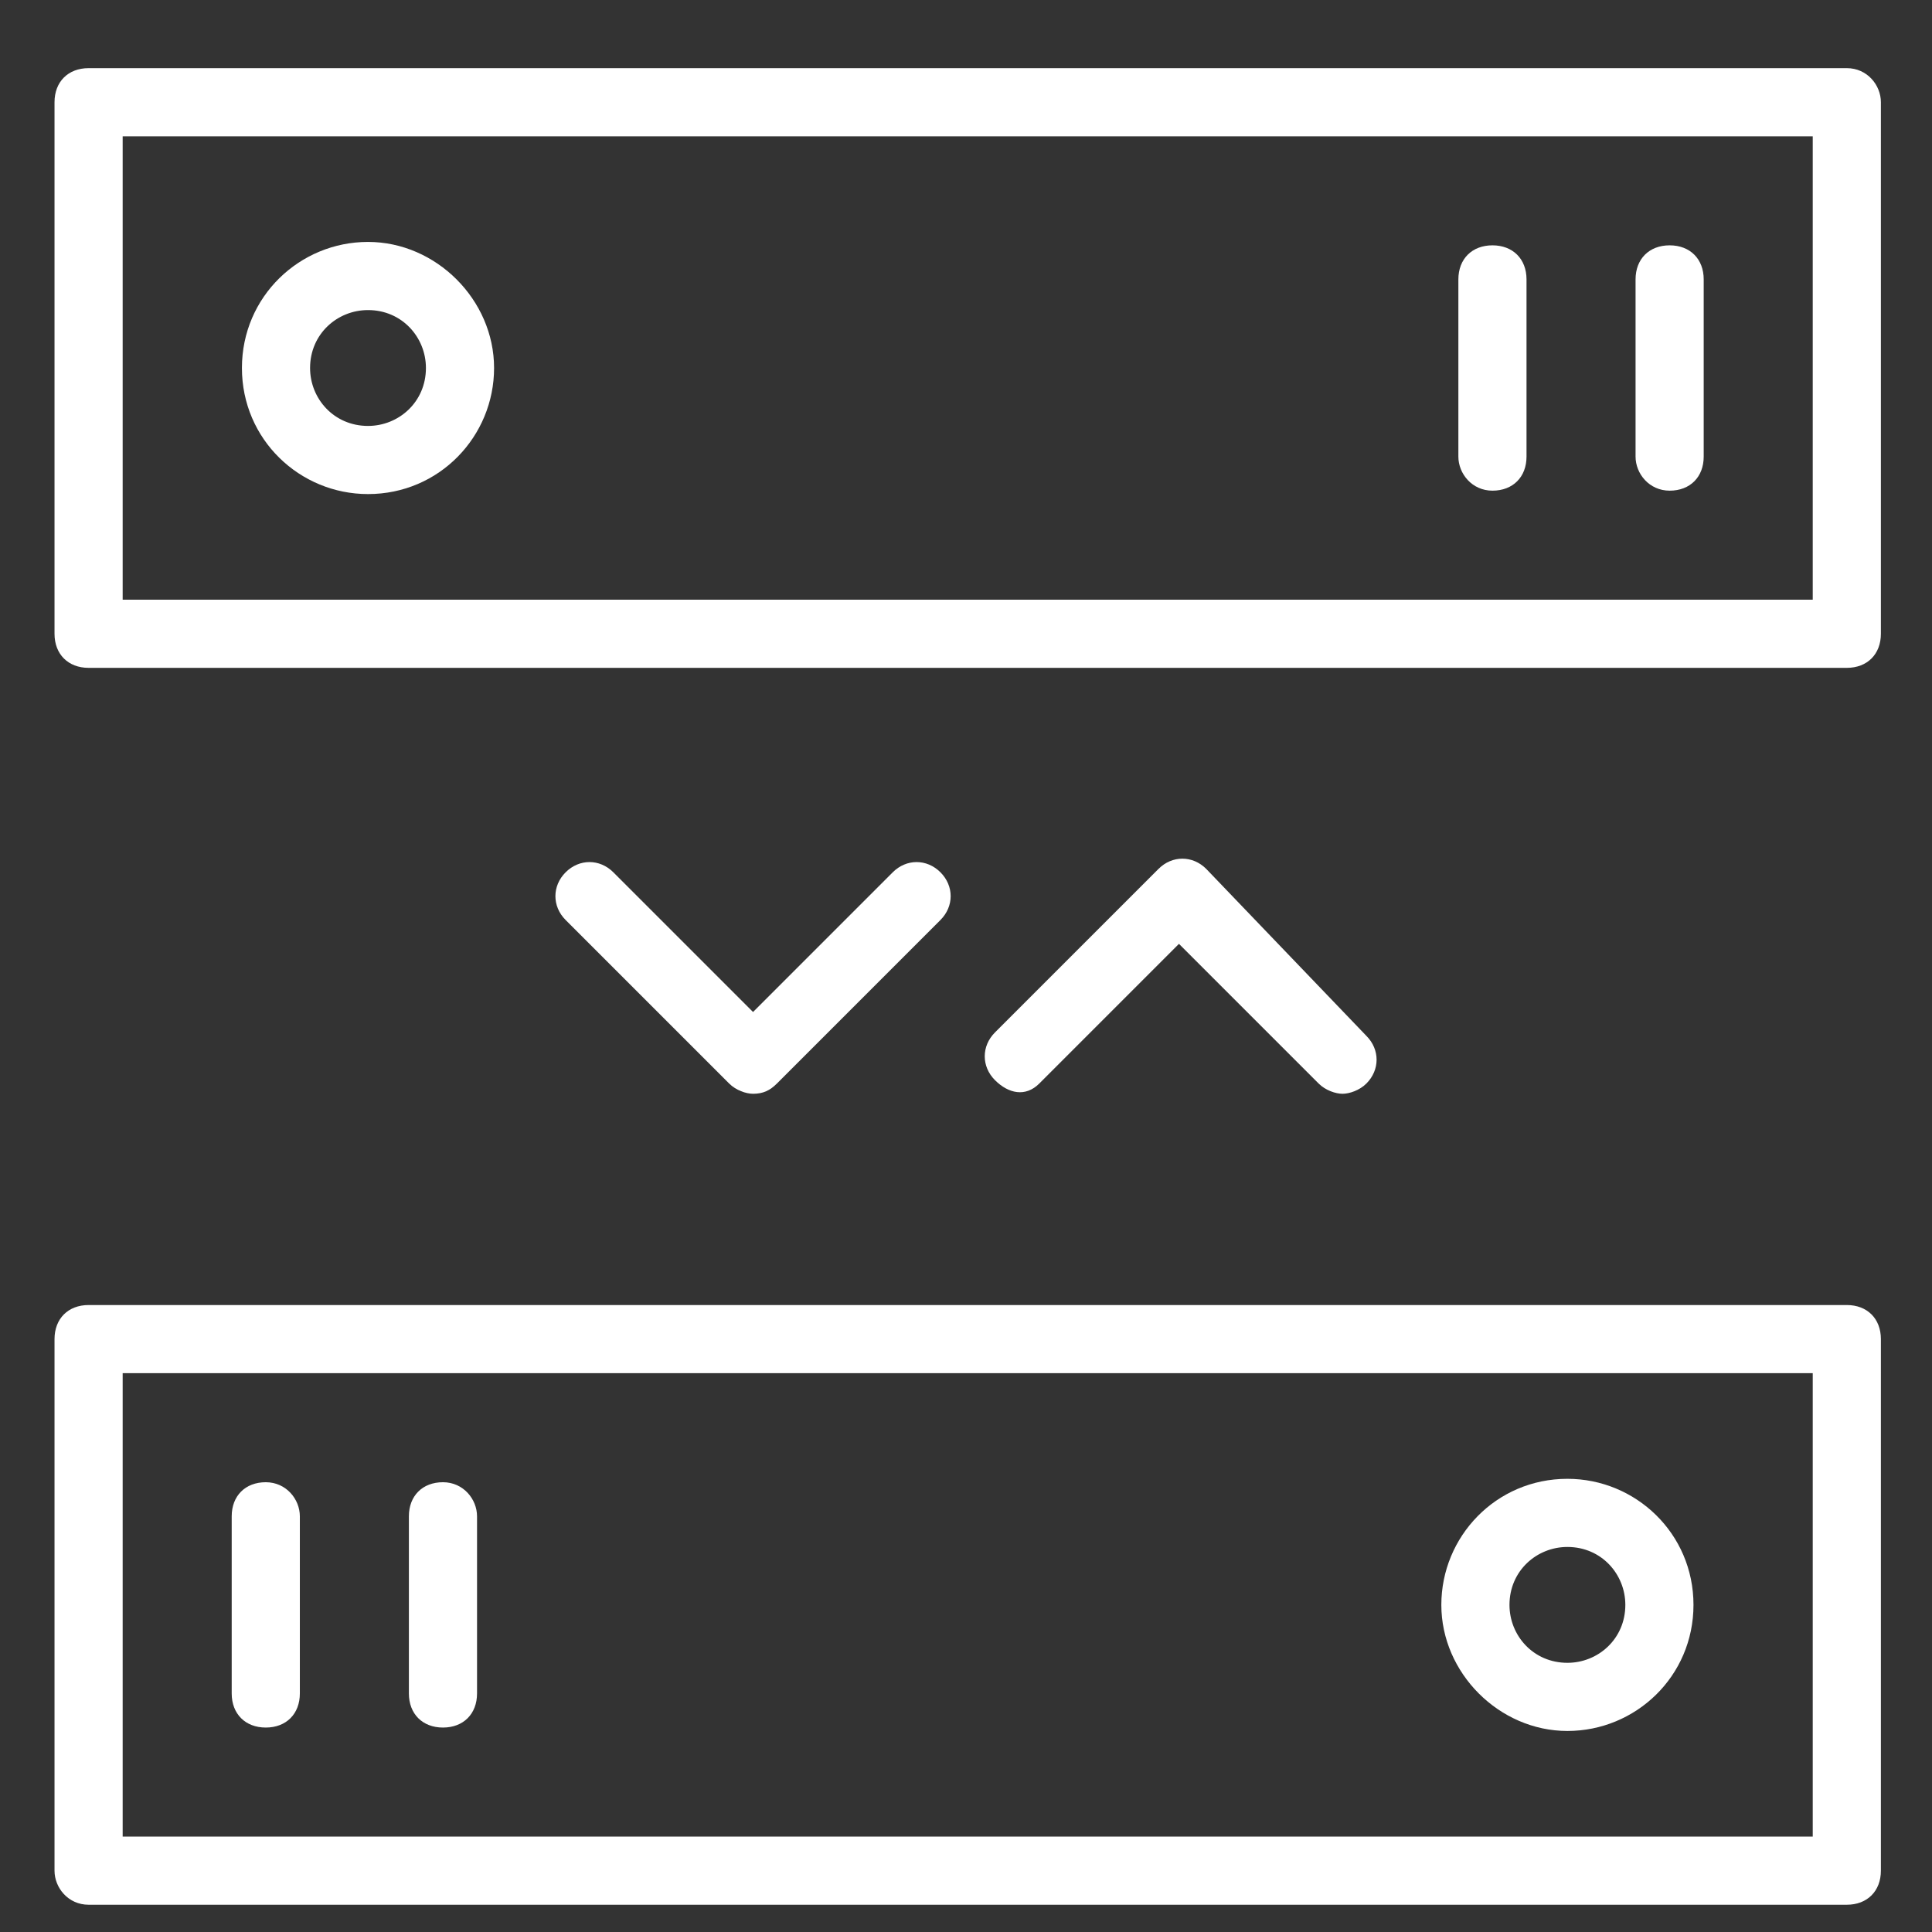 <?xml version="1.0" encoding="utf-8"?>
<!-- Generator: Adobe Illustrator 25.4.1, SVG Export Plug-In . SVG Version: 6.00 Build 0)  -->
<svg version="1.1" id="Layer_1" xmlns="http://www.w3.org/2000/svg" xmlns:xlink="http://www.w3.org/1999/xlink" x="0px" y="0px"
	 viewBox="0 0 56.7 56.7" style="enable-background:new 0 0 56.7 56.7;" xml:space="preserve">
<rect x="0" y="0" width="56.7" height="56.7" fill="#333333" stroke="none"/>
<style type="text/css">
	.st0{fill:#FFFFFF;}
</style>
<g>
	<path class="st0" d="M54.2,2H2.6c-0.6,0-1,0.4-1,1v15.6c0,0.6,0.4,1,1,1h51.6c0.6,0,1-0.4,1-1V3C55.2,2.5,54.8,2,54.2,2z
		 M53.2,17.6H3.6V4h49.6V17.6z"/>
	<path class="st0" d="M10.8,14.5c2.1,0,3.7-1.7,3.7-3.7s-1.7-3.7-3.7-3.7s-3.7,1.6-3.7,3.7S8.8,14.5,10.8,14.5z M10.8,9.1
		c1,0,1.7,0.8,1.7,1.7c0,1-0.8,1.7-1.7,1.7c-1,0-1.7-0.8-1.7-1.7C9.1,9.8,9.9,9.1,10.8,9.1z"/>
	<path class="st0" d="M43.8,14.4c0.6,0,1-0.4,1-1V8.2c0-0.6-0.4-1-1-1s-1,0.4-1,1v5.2C42.8,13.9,43.2,14.4,43.8,14.4z"/>
	<path class="st0" d="M49,14.4c0.6,0,1-0.4,1-1V8.2c0-0.6-0.4-1-1-1s-1,0.4-1,1v5.2C48,13.9,48.4,14.4,49,14.4z"/>
	<path class="st0" d="M22.1,32.1c0.3,0,0.5-0.1,0.7-0.3l4.8-4.8c0.4-0.4,0.4-1,0-1.4s-1-0.4-1.4,0l-4.1,4.1L18,25.6
		c-0.4-0.4-1-0.4-1.4,0s-0.4,1,0,1.4l4.8,4.8C21.6,32,21.9,32.1,22.1,32.1z"/>
	<path class="st0" d="M30.5,31.8l4.1-4.1l4.1,4.1c0.2,0.2,0.5,0.3,0.7,0.3s0.5-0.1,0.7-0.3c0.4-0.4,0.4-1,0-1.4l-4.7-4.9
		c-0.4-0.4-1-0.4-1.4,0l-4.8,4.8c-0.4,0.4-0.4,1,0,1.4C29.6,32.1,30.1,32.2,30.5,31.8z"/>
</g>
<g>
	<path class="st0" d="M2.6,55.9h51.6c0.6,0,1-0.4,1-1V39.3c0-0.6-0.4-1-1-1H2.6c-0.6,0-1,0.4-1,1v15.6C1.6,55.4,2,55.9,2.6,55.9z
		 M3.6,40.3h49.6v13.6H3.6V40.3z"/>
	<path class="st0" d="M46,43.4c-2.1,0-3.7,1.7-3.7,3.7s1.7,3.7,3.7,3.7s3.7-1.6,3.7-3.7C49.7,45,48,43.4,46,43.4z M46,48.8
		c-1,0-1.7-0.8-1.7-1.7c0-1,0.8-1.7,1.7-1.7c1,0,1.7,0.8,1.7,1.7C47.7,48.1,46.9,48.8,46,48.8z"/>
	<path class="st0" d="M13,43.5c-0.6,0-1,0.4-1,1v5.2c0,0.6,0.4,1,1,1s1-0.4,1-1v-5.2C14,44,13.6,43.5,13,43.5z"/>
	<path class="st0" d="M7.8,43.5c-0.6,0-1,0.4-1,1v5.2c0,0.6,0.4,1,1,1s1-0.4,1-1v-5.2C8.8,44,8.4,43.5,7.8,43.5z"/>
</g>
</svg>
